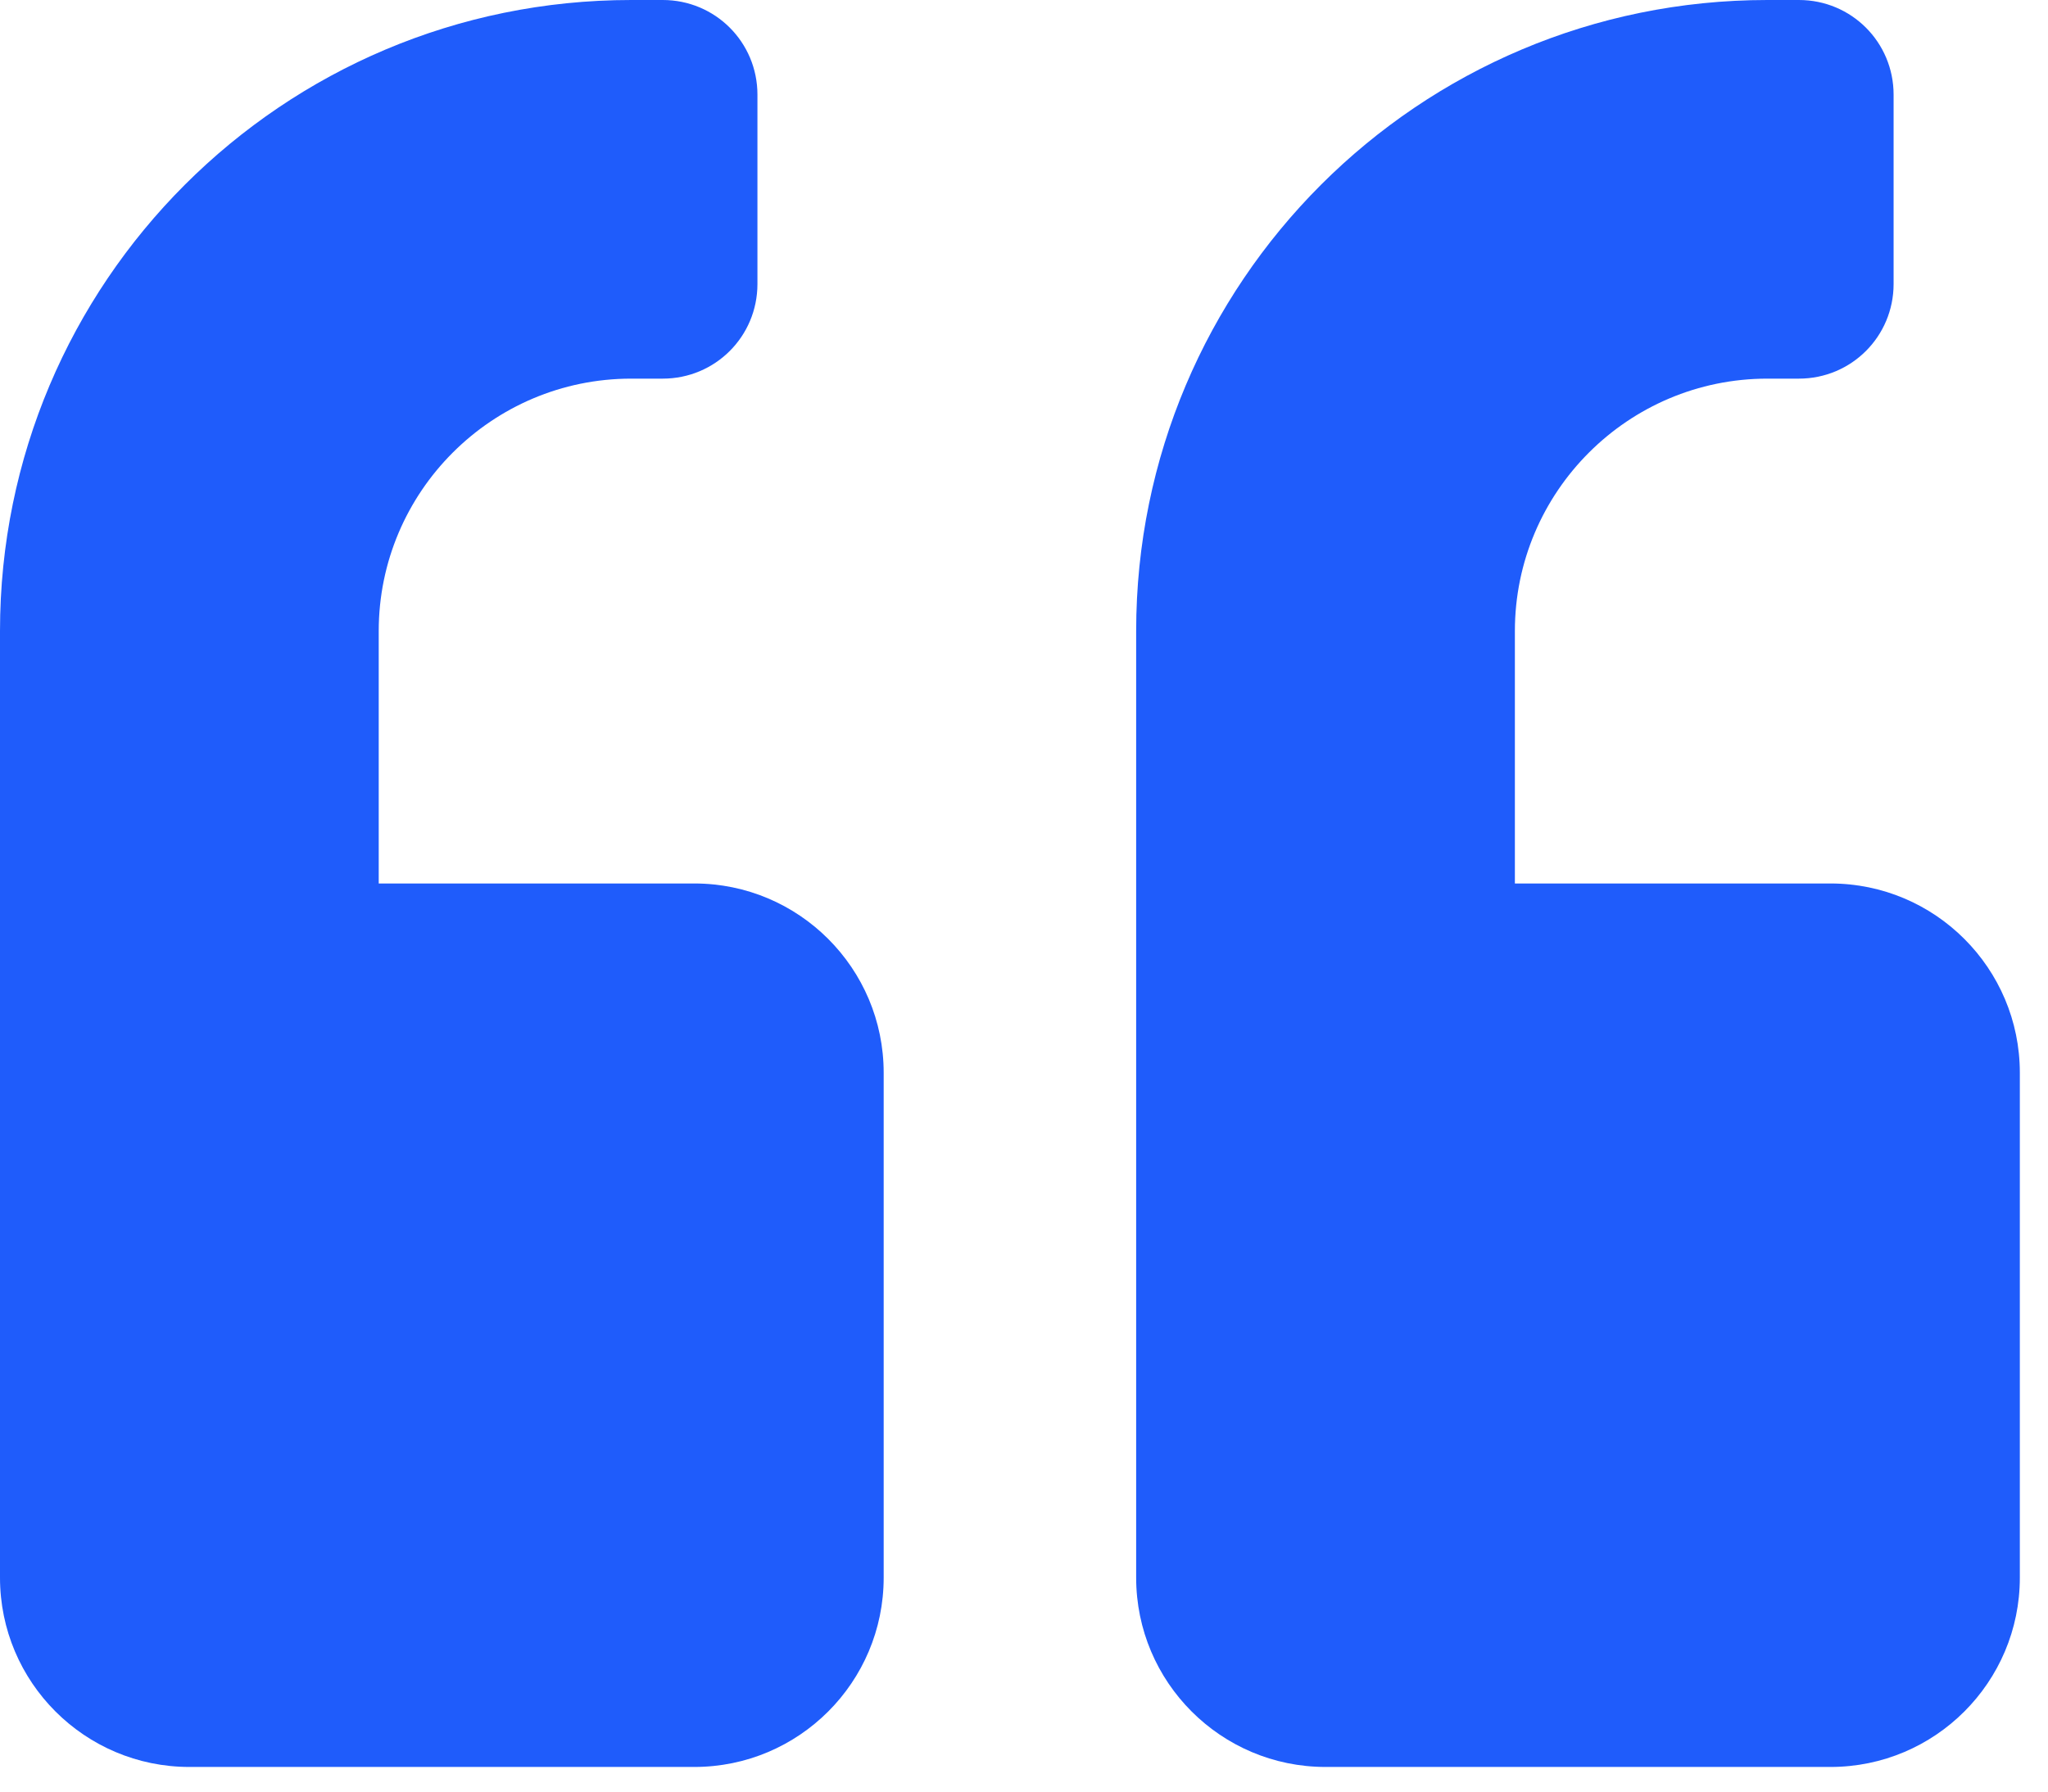 <?xml version="1.0" encoding="utf-8"?>
<svg xmlns="http://www.w3.org/2000/svg" fill="none" height="100%" overflow="visible" preserveAspectRatio="none" style="display: block;" viewBox="0 0 64 56" width="100%">
<g id=" icon &quot;quote-left&quot;">
<path d="M57.203 27.615H47.34V19.725C47.34 15.373 50.878 11.835 55.23 11.835H56.216C57.856 11.835 59.175 10.516 59.175 8.876V2.959C59.175 1.319 57.856 0 56.216 0H55.23C44.332 0 35.505 8.827 35.505 19.725V49.312C35.505 52.58 38.156 55.23 41.422 55.23H57.203C60.469 55.23 63.12 52.58 63.12 49.312V33.532C63.12 30.265 60.469 27.615 57.203 27.615ZM21.698 27.615H11.835V19.725C11.835 15.373 15.373 11.835 19.725 11.835H20.711C22.351 11.835 23.67 10.516 23.67 8.876V2.959C23.67 1.319 22.351 0 20.711 0H19.725C8.827 0 0 8.827 0 19.725V49.312C0 52.58 2.651 55.23 5.918 55.23H21.698C24.965 55.23 27.615 52.58 27.615 49.312V33.532C27.615 30.265 24.965 27.615 21.698 27.615Z" fill="#1F5CFB" id="Vector"/>
</g>
</svg>